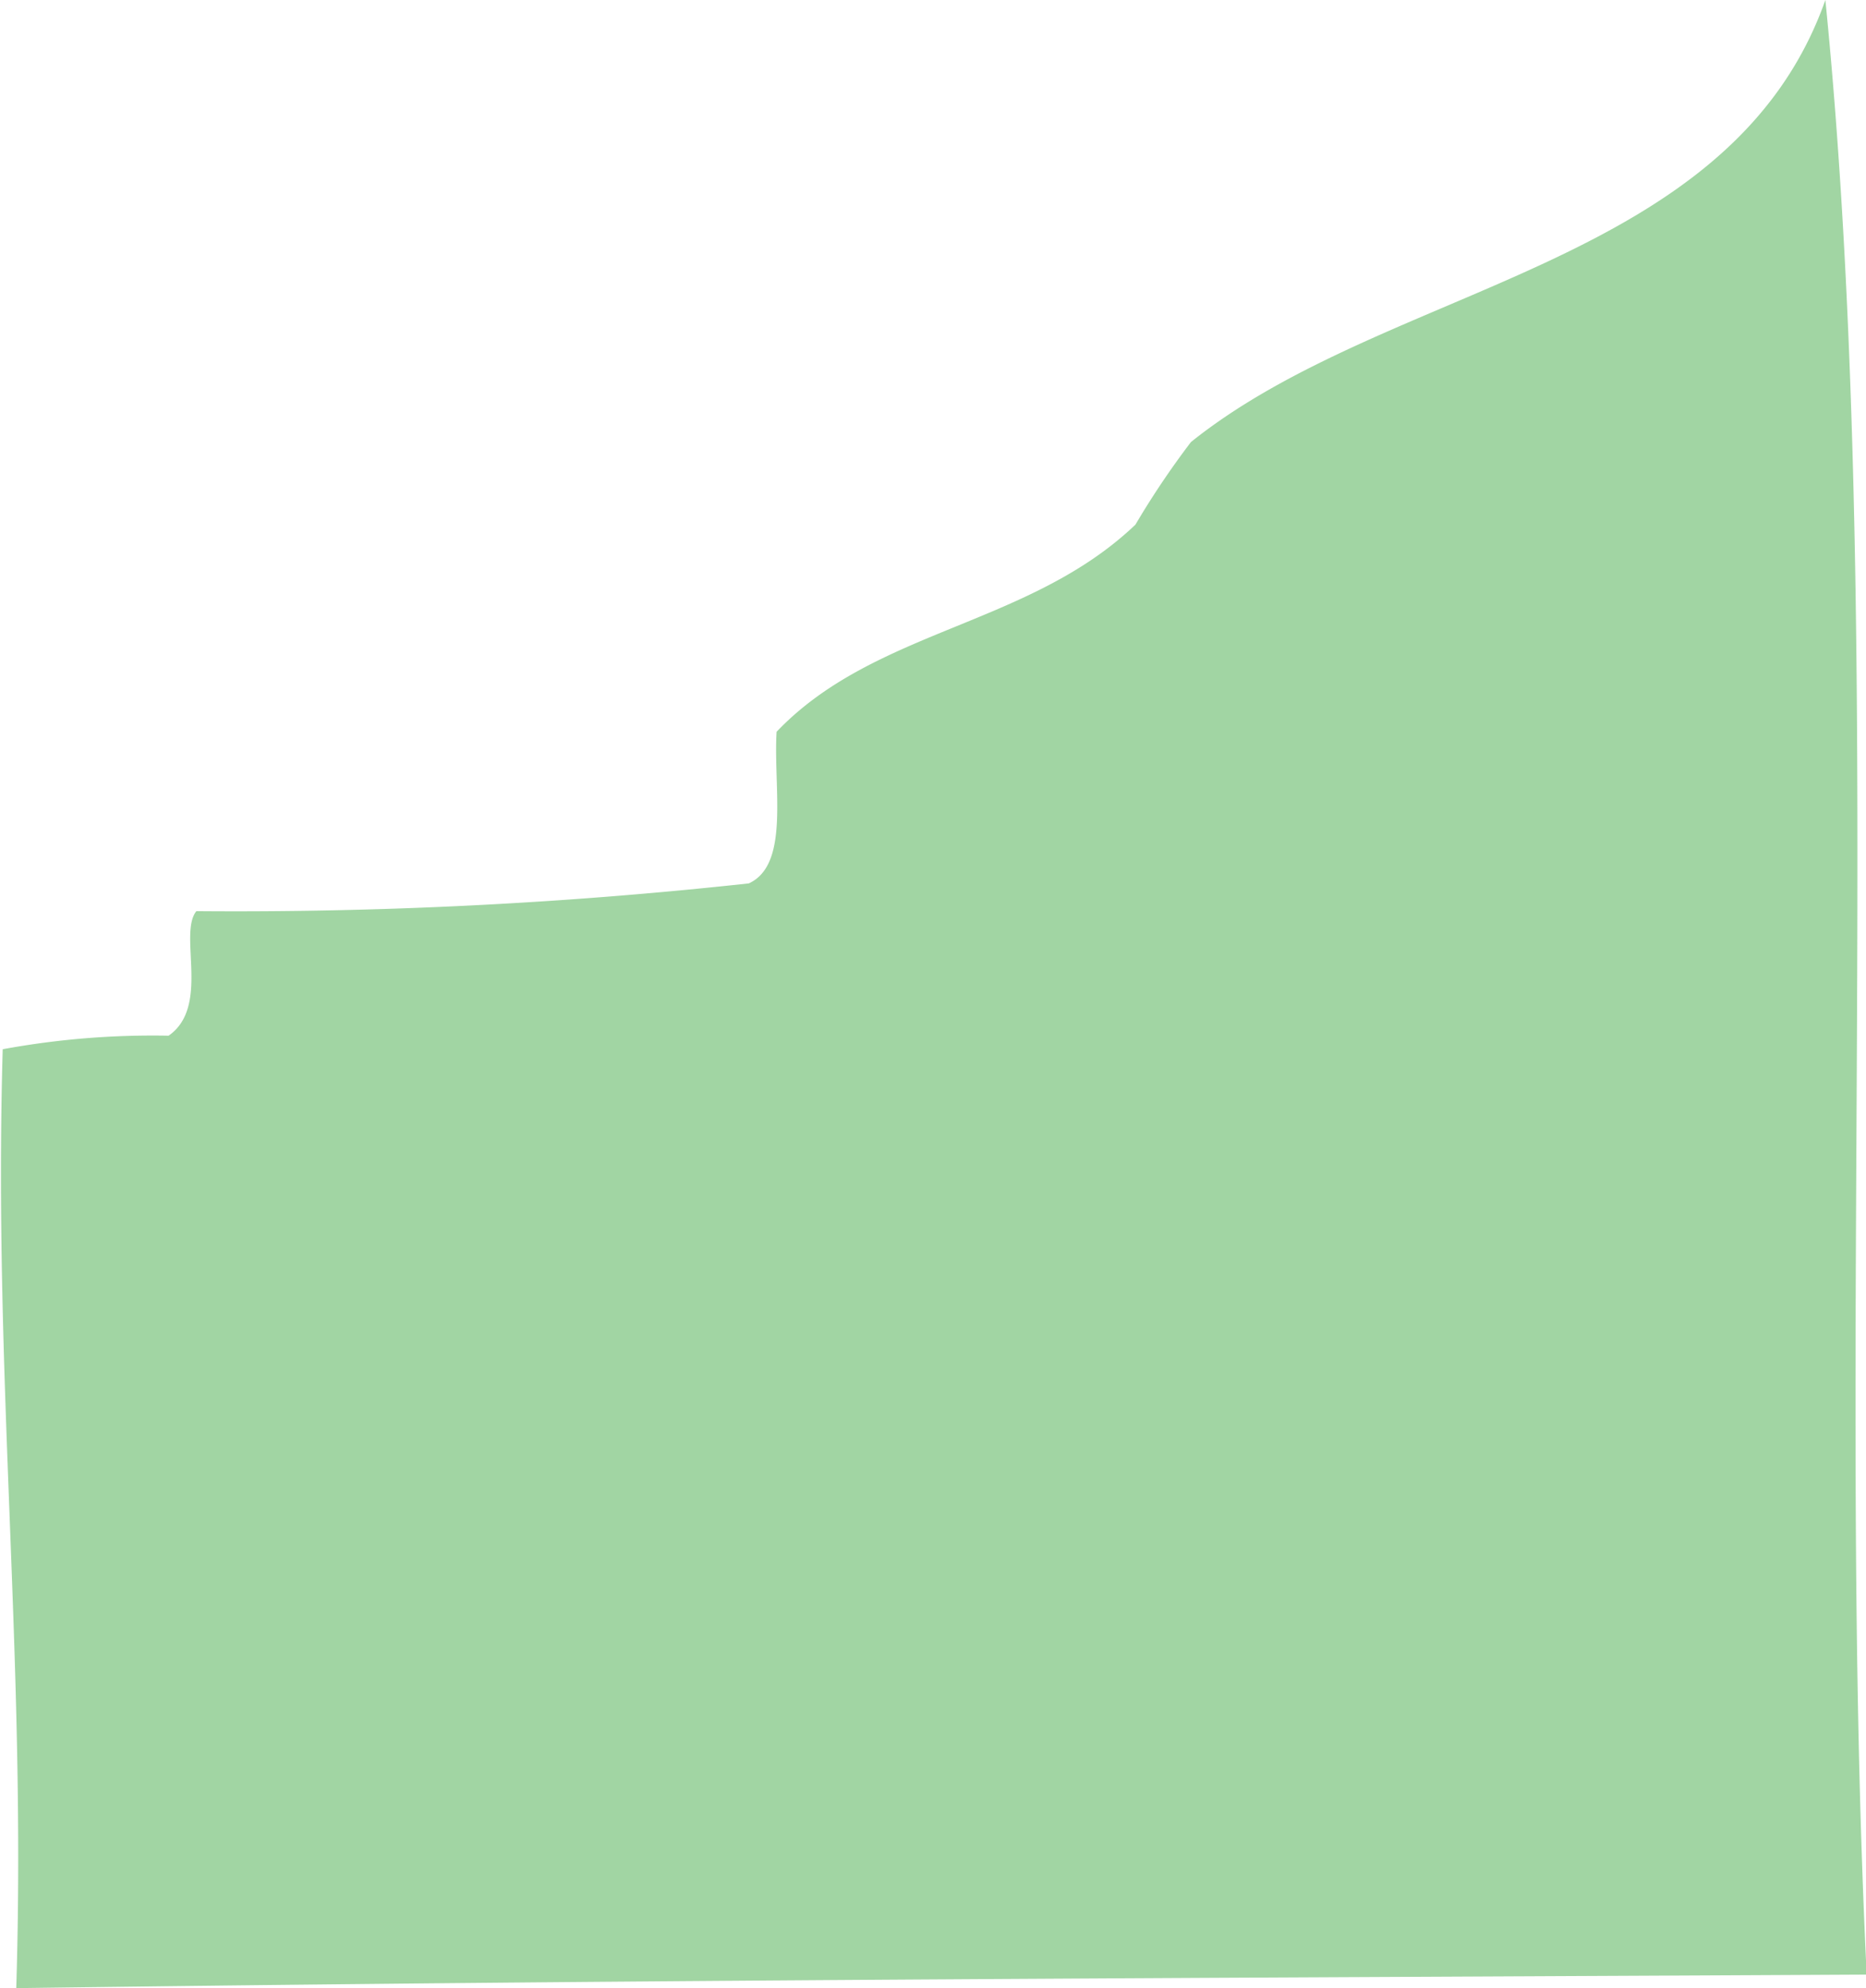 <svg id="Layer_1" data-name="Layer 1" xmlns="http://www.w3.org/2000/svg" viewBox="0 0 27.56 29.37"><defs><style>.cls-1{opacity:0.75;}.cls-2{fill:#81c784;fill-rule:evenodd;}</style></defs><title>West Elsdon</title><g id="Map"><g id="City" class="cls-1"><g id="Southwest"><path class="cls-2" d="M265,344.55c0.9,9,.15,19.71.61,29.17-9.59.05-17.71,0.07-27.33,0.2,0.15-4.84-.34-9-0.2-13.87a12.22,12.22,0,0,1,2.45-.2c0.62-.43.14-1.5,0.41-1.84a69.84,69.84,0,0,0,8.16-.41c0.61-.28.36-1.41,0.41-2.24,1.45-1.52,3.73-1.56,5.3-3.06a12.52,12.52,0,0,1,.82-1.22C258.56,348.73,263.6,348.51,265,344.55Z" transform="translate(-238.04 -344.55)"/></g></g></g></svg>